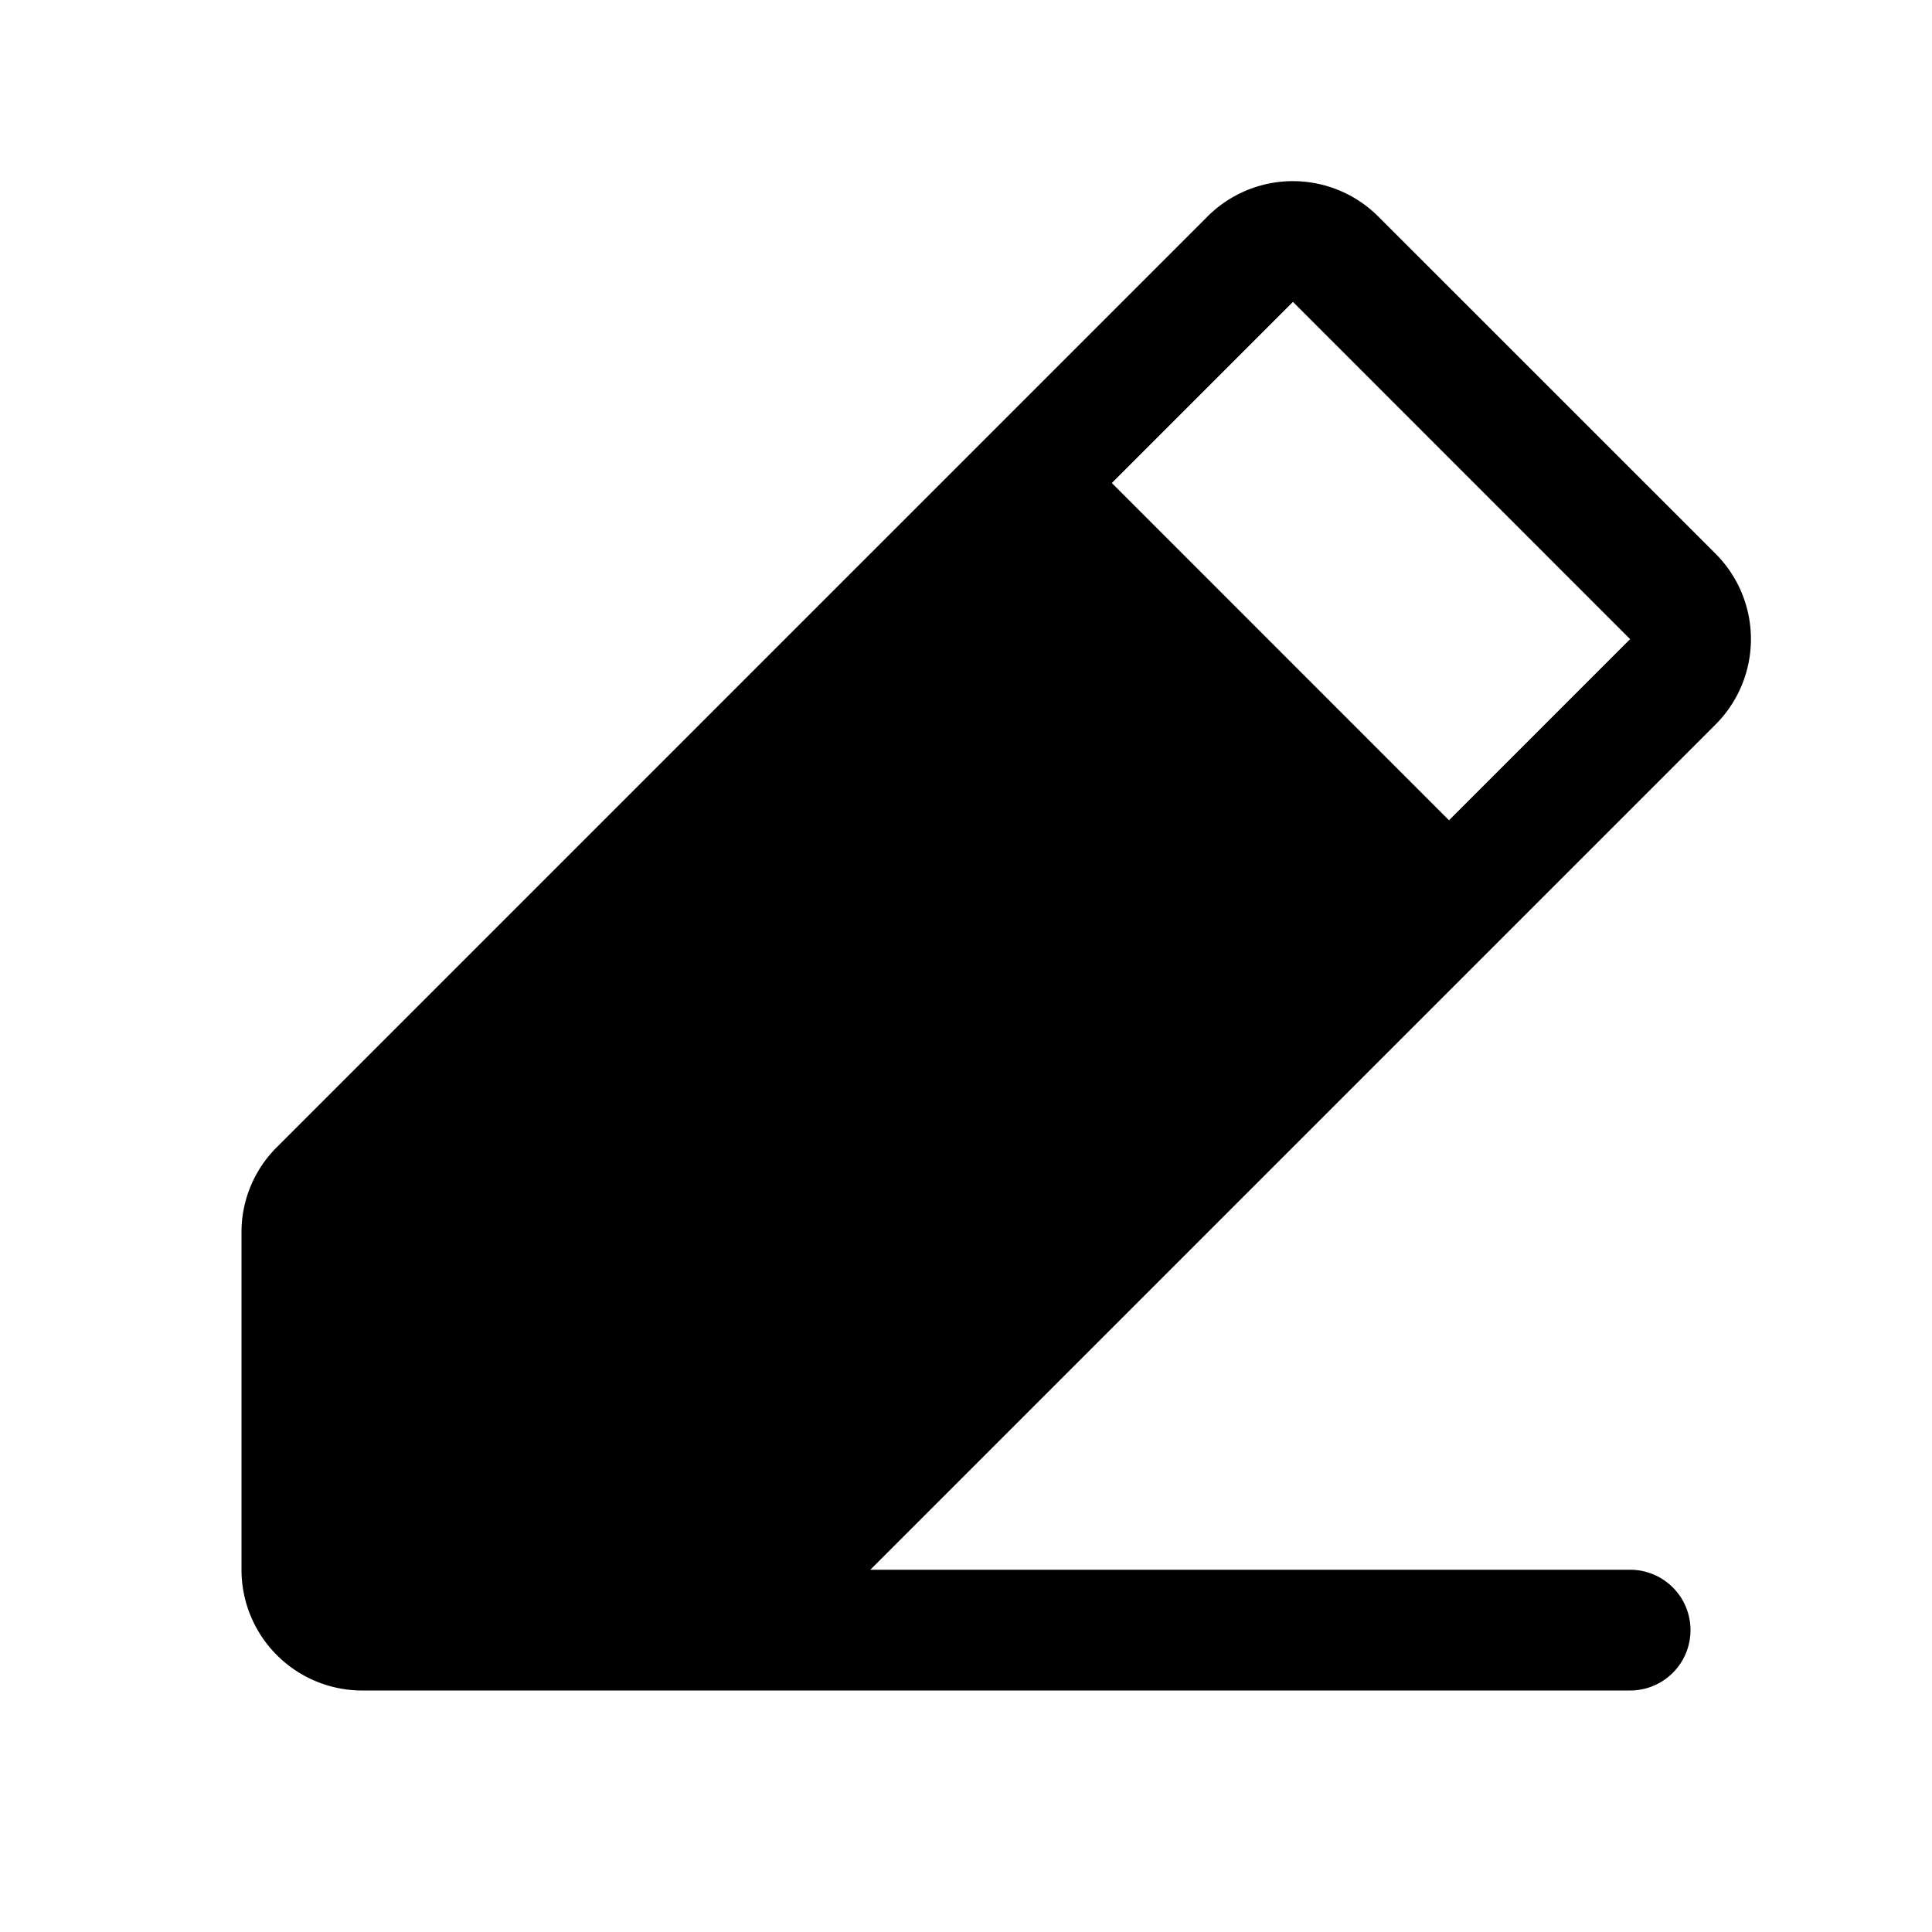 <svg xmlns="http://www.w3.org/2000/svg" viewBox="0 0 256 256" fill="currentColor"><path d="M227.32,73.37,182.63,28.69a16,16,0,0,0-22.63,0L36.69,152A15.86,15.86,0,0,0,32,163.31V208a16,16,0,0,0,16,16H216a8,8,0,0,0,0-16H115.32l112-112A16,16,0,0,0,227.32,73.37ZM192,108.69,147.32,64l24-24L216,84.69Z"/></svg>